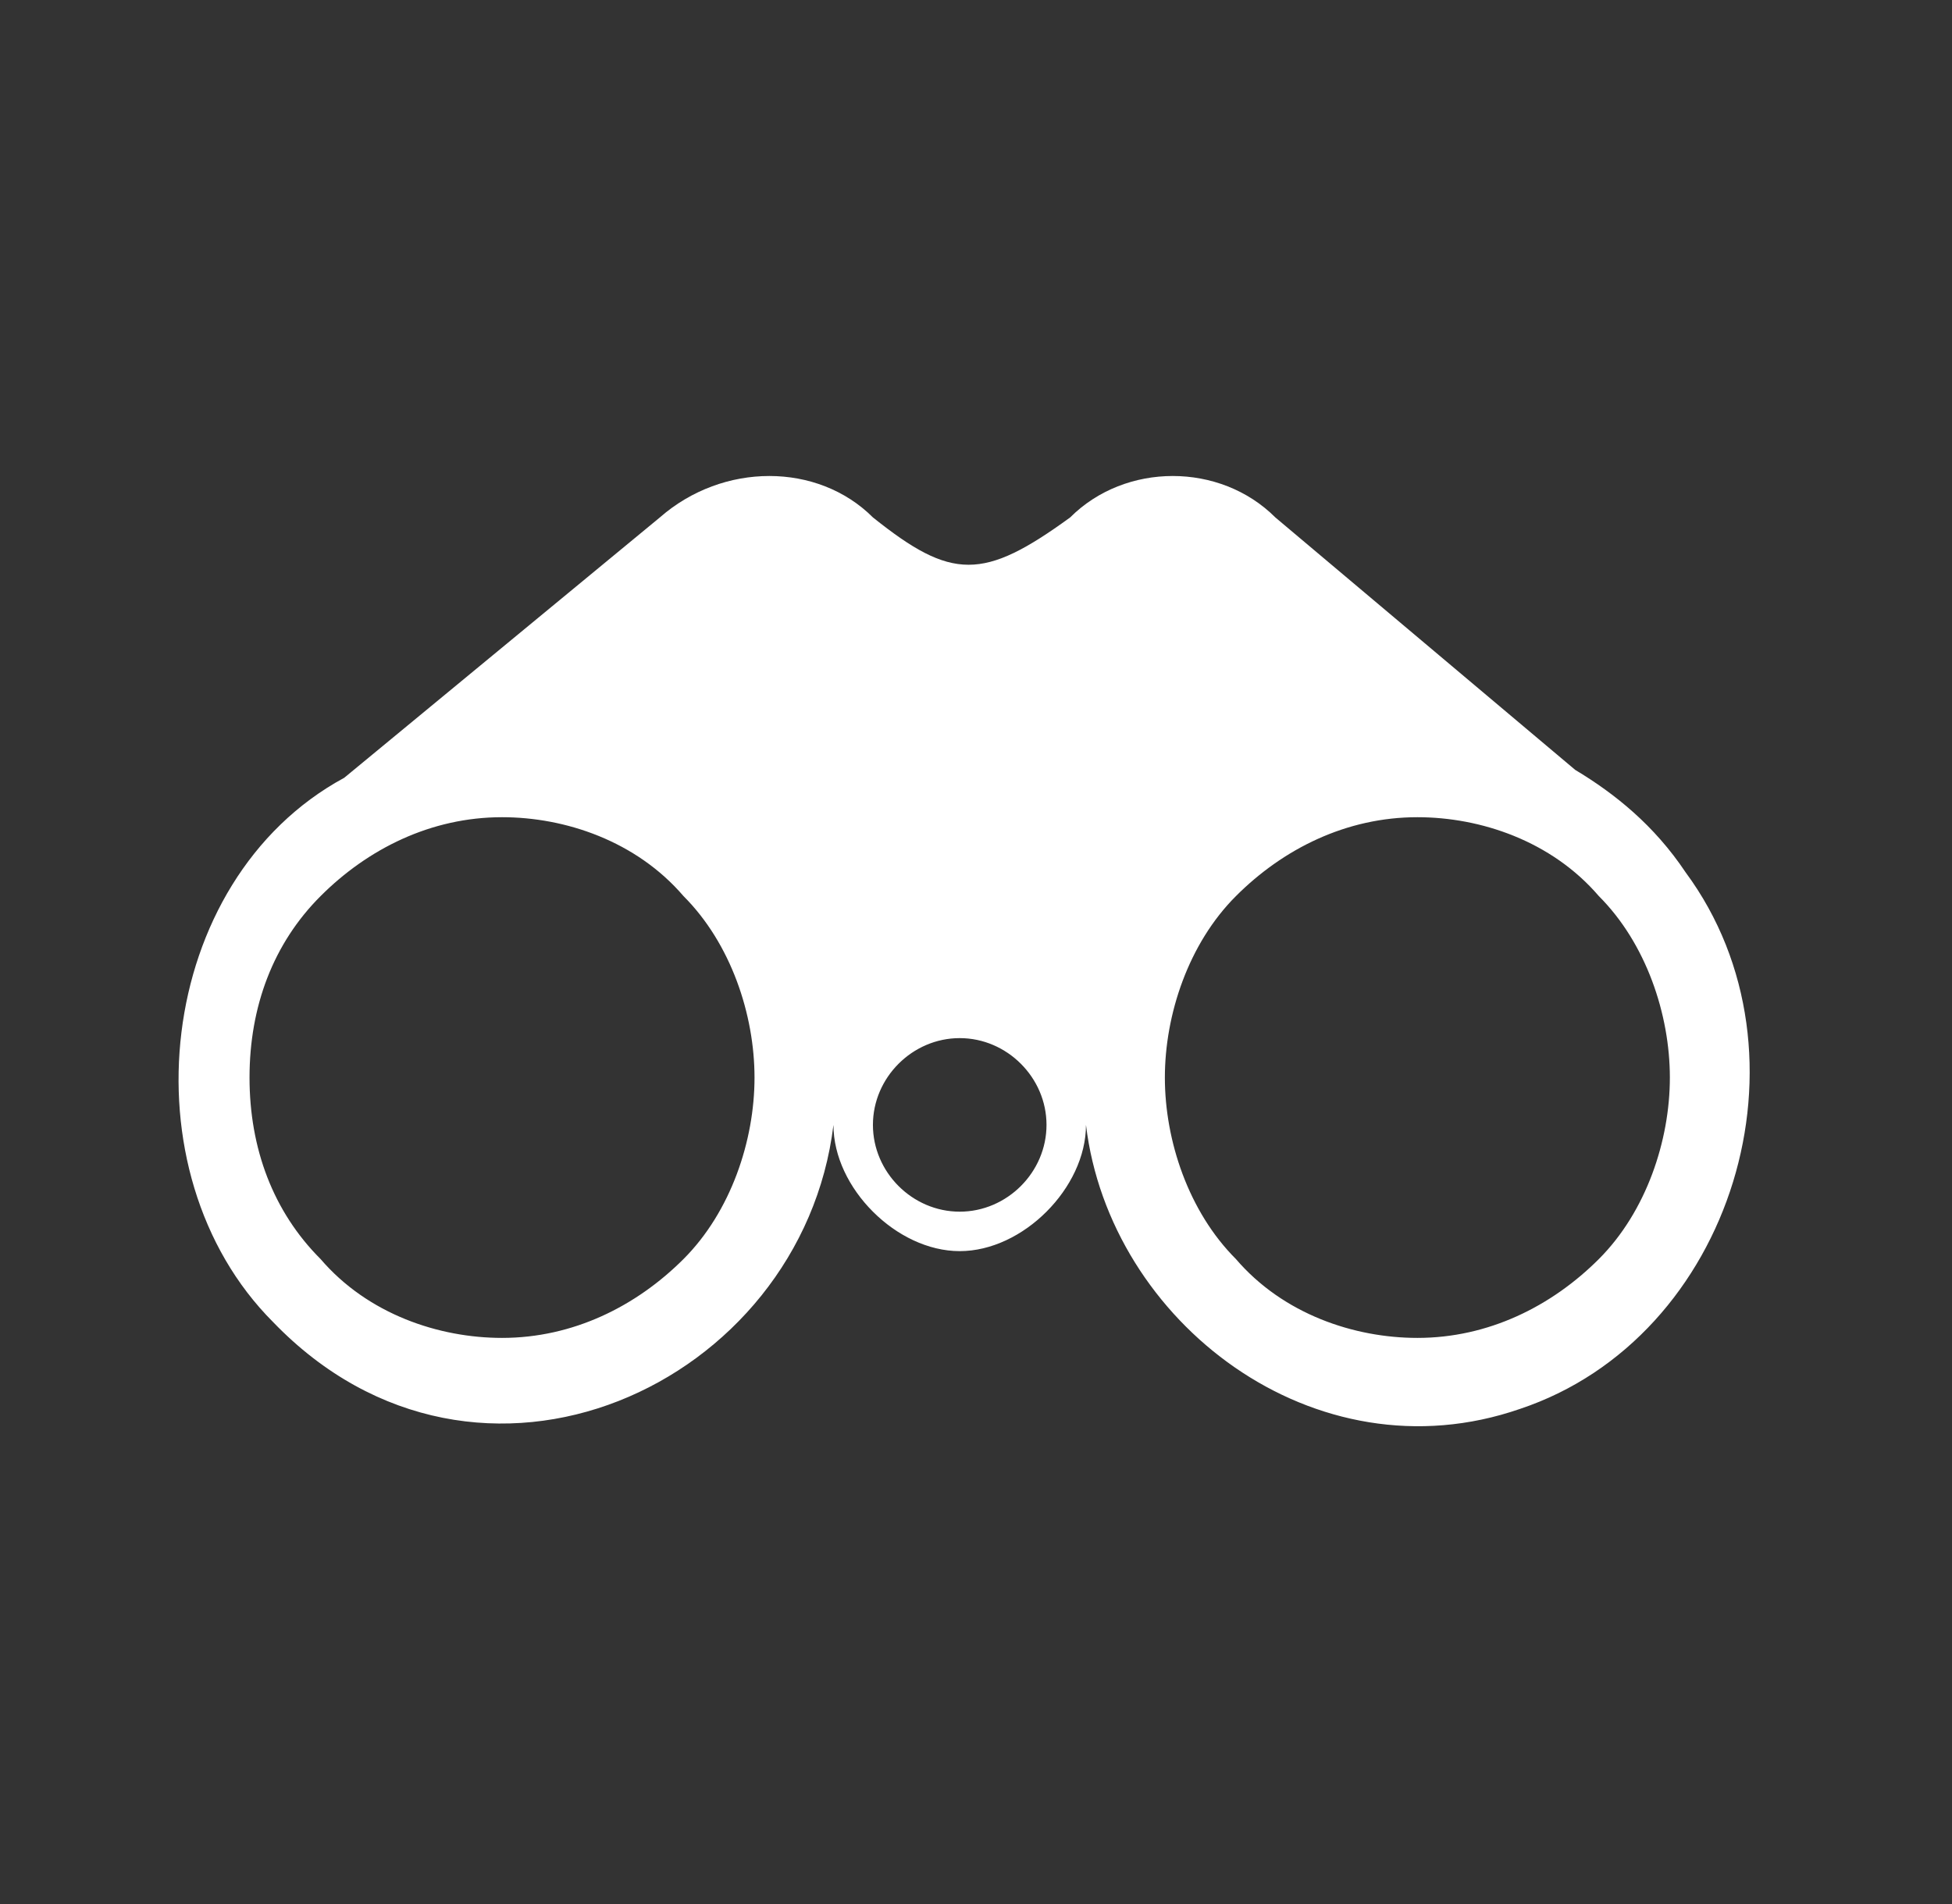 <svg width="41" height="40" viewBox="0 0 41 40" fill="none" xmlns="http://www.w3.org/2000/svg">
    <rect x="0" y="0" width="41" height="40" fill="#333333" stroke="none"/>
    <path fill-rule="evenodd" clip-rule="evenodd" d="M35.406 18.328C34.743 17.334 33.914 16.671 33.086 16.174L26.787 10.87C25.627 9.71 23.638 9.71 22.478 10.87C20.655 12.196 19.992 12.196 18.335 10.87C17.174 9.71 15.185 9.71 13.86 10.87L7.23 16.34C3.252 18.494 2.589 24.627 5.738 27.776C10.048 32.251 16.843 29.102 17.506 23.632C17.506 24.295 17.837 24.958 18.335 25.455C18.832 25.953 19.495 26.284 20.158 26.284C20.821 26.284 21.484 25.953 21.981 25.455C22.478 24.958 22.81 24.295 22.81 23.632C23.307 27.776 27.616 31.09 31.925 29.599C36.4 28.107 38.223 22.14 35.406 18.328ZM14.357 26.45C13.362 27.444 12.036 28.107 10.545 28.107C9.219 28.107 7.727 27.61 6.733 26.45C5.738 25.455 5.241 24.129 5.241 22.638C5.241 21.146 5.738 19.82 6.733 18.826C7.727 17.831 9.053 17.168 10.545 17.168C11.871 17.168 13.362 17.666 14.357 18.826C15.351 19.82 15.848 21.312 15.848 22.638C15.848 23.964 15.351 25.455 14.357 26.45ZM20.158 25.455C19.163 25.455 18.335 24.627 18.335 23.632C18.335 22.638 19.163 21.809 20.158 21.809C21.152 21.809 21.981 22.638 21.981 23.632C21.981 24.627 21.152 25.455 20.158 25.455ZM33.583 26.45C32.588 27.444 31.262 28.107 29.771 28.107C28.445 28.107 26.953 27.61 25.959 26.45C24.964 25.455 24.467 23.964 24.467 22.638C24.467 21.312 24.964 19.82 25.959 18.826C26.953 17.831 28.279 17.168 29.771 17.168C31.097 17.168 32.588 17.666 33.583 18.826C34.577 19.82 35.074 21.312 35.074 22.638C35.074 23.964 34.577 25.455 33.583 26.45Z" fill="white"/>
</svg>
